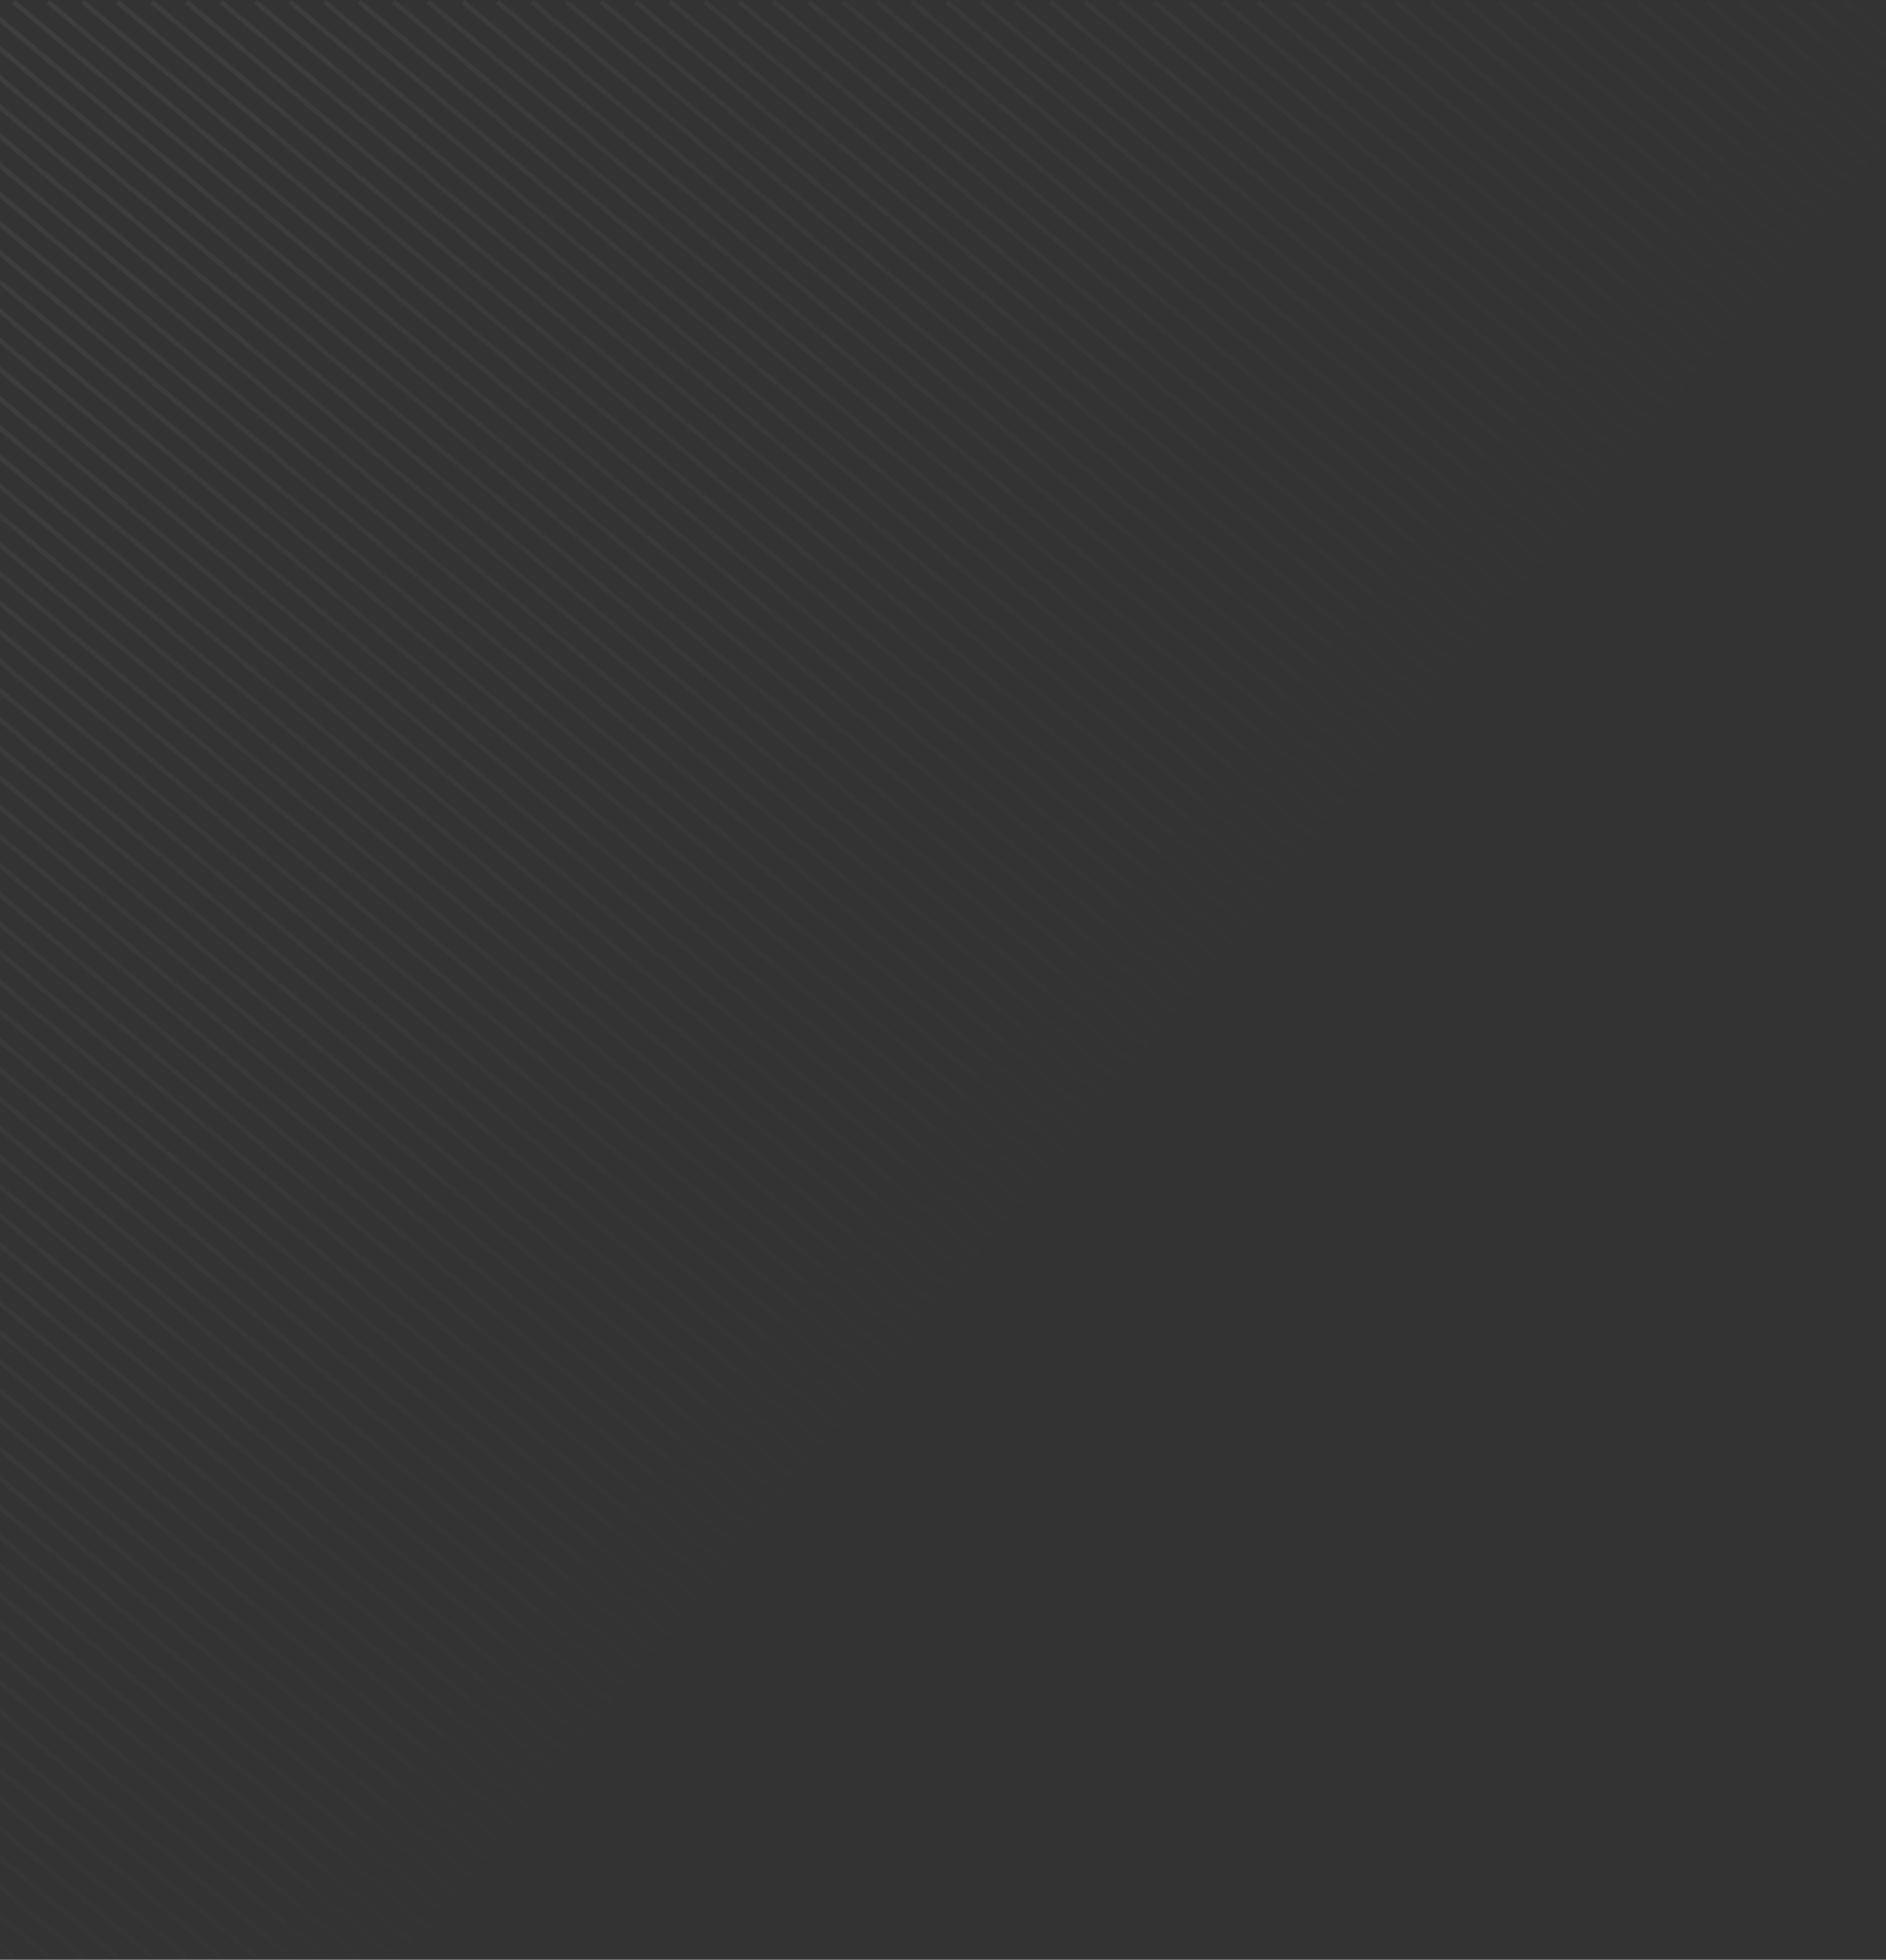 <svg xmlns="http://www.w3.org/2000/svg" width="388" height="403" fill="none"><rect width="100%" height="100%" fill="#333333" stroke="none"/><g clip-path="url(#a)"><path fill="url(#b)" fill-opacity=".1" fill-rule="evenodd" d="m-33.083 402.736-476.358-402 .645-.764 476.358 402-.645.764Zm7.11 0L-502.33.736l.645-.764 476.358 402-.645.764Zm-469.249-402 476.359 402 .645-.764-476.359-402-.645.764Zm483.469 402-476.359-402 .645-.764 476.359 402-.645.764Zm-469.249-402 476.358 402 .645-.764-476.358-402-.645.764Zm483.469 402-476.359-402 .645-.764 476.359 402-.645.764Zm-469.249-402 476.358 402 .645-.764-476.359-402-.644.764Zm483.467 402-476.358-402 .645-.764 476.358 402-.645.764Zm-469.248-402 476.359 402 .645-.764-476.359-402-.645.764Zm483.468 402-476.358-402 .645-.764 476.358 402-.645.764Zm-469.248-402 476.358 402 .645-.764-476.358-402-.645.764Zm483.468 402-476.359-402 .645-.764 476.359 402-.645.764Zm-469.248-402 476.358 402 .645-.764-476.359-402-.644.764Zm483.468 402-476.359-402 .645-.764 476.359 402-.645.764Zm-469.249-402 476.359 402 .645-.764-476.359-402-.645.764Zm483.468 402-476.358-402 .645-.764 476.358 402-.645.764Zm-469.248-402 476.359 402 .645-.764-476.359-402-.645.764Zm483.468 402-476.358-402 .645-.764 476.358 402-.645.764Zm-469.248-402 476.358 402 .645-.764-476.358-402-.645.764Zm483.468 402-476.359-402 .645-.764 476.359 402-.645.764Zm-469.249-402 476.358 402 .645-.764-476.358-402-.645.764Zm483.468 402-476.358-402 .645-.764 476.358 402-.645.764Zm-469.249-402 476.359 402 .645-.764-476.359-402-.645.764Zm483.469 402-476.358-402 .645-.764 476.358 402-.645.764Zm-469.249-402 476.358 402 .645-.764-476.358-402-.645.764Zm483.469 402-476.359-402 .645-.764 476.359 402-.645.764Zm-469.249-402 476.358 402 .645-.764-476.358-402-.645.764Zm483.469 402-476.359-402 .645-.764 476.359 402-.645.764Zm-469.249-402 476.358 402 .645-.764-476.358-402-.645.764Zm483.468 402-476.358-402 .645-.764 476.358 402-.645.764Zm-469.249-402 476.359 402 .645-.764-476.359-402-.645.764Zm483.469 402-476.358-402 .645-.764 476.358 402-.645.764Zm-469.249-402 476.358 402 .645-.764-476.358-402-.645.764Zm483.468 402-476.359-402 .645-.764 476.359 402-.645.764Zm-469.248-402 476.358 402 .645-.764-476.358-402-.645.764Zm483.467 402-476.358-402 .645-.764 476.358 402-.645.764Zm-469.248-402 476.359 402 .645-.764-476.359-402-.645.764Zm483.468 402-476.358-402 .645-.764 476.358 402-.645.764Zm-469.248-402 476.358 402 .645-.764-476.358-402-.645.764Zm483.468 402-476.358-402 .645-.764 476.358 402-.645.764Zm-469.248-402 476.358 402 .645-.764-476.358-402-.645.764Zm483.468 402-476.359-402 .645-.764 476.359 402-.645.764Zm-469.248-402 476.358 402 .645-.764-476.358-402-.645.764Zm483.468 402-476.359-402 .645-.764 476.358 402-.644.764Zm-469.249-402 476.359 402 .645-.764-476.359-402-.645.764Zm483.468 402-476.358-402 .645-.764 476.358 402-.645.764ZM-182.39.736l476.359 402 .644-.764-476.358-402-.645.764Zm483.469 402L-175.28.736l.645-.764 476.359 402-.645.764ZM-168.17.736l476.358 402 .645-.764-476.358-402-.645.764Zm483.468 402L-161.06.736l.645-.764 476.358 402-.645.764ZM-153.95.736l476.358 402 .645-.764-476.358-402-.645.764Zm483.468 402L-146.84.736l.645-.764 476.358 402-.645.764Zm-469.249-402 476.359 402 .645-.764-476.359-402-.645.764Zm483.469 402L-132.62.736l.645-.764 476.358 402-.645.764Zm-469.249-402 476.359 402 .645-.764-476.359-402-.645.764Zm483.469 402-476.359-402 .645-.764 476.359 402-.645.764Zm-469.249-402 476.358 402 .645-.764-476.358-402-.645.764Zm483.468 402-476.358-402 .645-.764 476.358 402-.645.764ZM-97.072.736l476.359 402 .645-.764-476.359-402-.644.764Zm483.469 402L-89.961.736l.645-.764 476.358 402-.645.764ZM-82.852.736l476.359 402 .644-.764-476.358-402-.645.764Zm483.468 402L-75.742.736l.645-.764 476.358 402-.645.764ZM-68.632.736l476.358 402 .645-.764-476.358-402-.645.764Zm483.468 402L-61.523.736l.645-.764 476.359 402-.645.764ZM-54.413.736l476.359 402 .645-.764-476.358-402-.645.764Zm483.468 402L-47.303.736l.645-.764 476.358 402-.645.764ZM-40.193.736l476.359 402 .645-.764-476.359-402-.645.764Zm483.468 402L-33.083.736l.645-.764 476.358 402-.645.764ZM-25.973.736l476.358 402 .645-.764-476.358-402-.645.764Zm483.468 402L-18.863.736l.645-.764 476.358 402-.645.764ZM-11.753.736l476.358 402 .645-.764-476.358-402-.645.764Zm483.468 402L-4.644.736l.645-.764 476.359 402-.645.764ZM2.467.736l476.358 402 .645-.764L3.112-.028l-.645.764Zm483.467 402L9.576.736l.645-.764 476.358 402-.645.764ZM16.685.736l476.359 402 .645-.764L17.33-.028l-.645.764Zm483.469 402L23.796.736l.645-.764 476.358 402-.645.764ZM30.905.736l476.358 402 .645-.764L31.55-.028l-.645.764Zm483.469 402L38.015.736l.645-.764 476.359 402-.645.764ZM45.124.736l476.359 402 .645-.764L45.77-.028l-.645.764Zm483.47 402L52.235.736l.645-.764 476.359 402-.645.764ZM59.344.736l476.359 402 .645-.764L59.99-.028l-.645.764Zm483.469 402L66.455.736l.645-.764 476.358 402-.645.764ZM73.564.736l476.359 402 .645-.764-476.359-402-.645.764Zm483.469 402L80.675.736l.645-.764 476.358 402-.645.764ZM87.784.736l476.358 402 .645-.764-476.358-402-.645.764Zm483.469 402L94.894.736l.645-.764 476.359 402-.645.764ZM102.004.736l476.358 402 .645-.764-476.358-402-.645.764Zm483.467 402L109.113.736l.645-.764 476.358 402-.645.764ZM116.223.736l476.359 402 .645-.764-476.359-402-.645.764Zm483.468 402L123.333.736l.645-.764 476.358 402-.645.764ZM130.443.736l476.358 402 .645-.764-476.358-402-.645.764Zm483.468 402L137.553.736l.644-.764 476.359 402-.645.764ZM144.663.736l476.358 402 .645-.764-476.358-402-.645.764Zm483.468 402L151.772.736l.645-.764 476.359 402-.645.764ZM158.883.736l476.358 402 .645-.764-476.358-402-.645.764Zm483.468 402L165.992.736l.645-.764 476.358 402-.644.764ZM173.102.736l476.359 402 .645-.764-476.359-402-.645.764Zm483.468 402L180.212.736l.645-.764 476.358 402-.645.764ZM187.322.736l476.358 402 .645-.764-476.358-402-.645.764Zm483.468 402L194.431.736l.645-.764 476.359 402-.645.764ZM201.541.736l476.358 402 .645-.764-476.358-402-.645.764Zm483.469 402L208.651.736l.645-.764 476.358 402-.644.764ZM215.761.736l476.358 402 .645-.764-476.359-402-.644.764Zm483.468 402L222.871.736l.645-.764 476.358 402-.645.764ZM229.98.736l476.359 402 .645-.764-476.359-402-.645.764Zm483.469 402L237.09.736l.645-.764 476.359 402-.645.764ZM244.2.736l476.358 402 .645-.764-476.358-402-.645.764Zm483.469 402L251.31.736l.645-.764 476.359 402-.645.764ZM258.42.736l476.358 402 .645-.764-476.358-402-.645.764Zm483.468 402L265.53.736l.645-.764 476.358 402-.645.764ZM272.64.736l476.358 402 .645-.764-476.359-402-.644.764Zm483.468 402L279.75.736l.645-.764 476.358 402-.645.764ZM286.859.736l476.359 402 .645-.764-476.359-402-.645.764Zm483.468 402L293.969.736l.644-.764 476.359 402-.645.764ZM301.079.736l476.358 402 .645-.764-476.358-402-.645.764Zm483.468 402L308.188.736l.645-.764 476.359 402-.645.764ZM315.299.736l476.358 402 .645-.764-476.359-402-.644.764Zm483.467 402L322.408.736l.645-.764 476.358 402-.645.764ZM329.518.736l476.359 402 .644-.764-476.358-402-.645.764Zm483.468 402L336.628.736l.645-.764 476.358 402-.645.764ZM343.738.736l476.358 402 .645-.764-476.358-402-.645.764Zm483.468 402L350.848.736l.645-.764 476.358 402-.645.764ZM357.958.736l476.358 402 .645-.764-476.358-402-.645.764Zm483.468 402L365.067.736l.645-.764 476.359 402-.645.764ZM372.178.736l476.358 402 .645-.764-476.359-402-.644.764Zm483.467 402L379.287.736l.645-.764 476.358 402-.645.764ZM386.396.736l476.359 402 .645-.764-476.359-402-.645.764Zm483.469 402L393.507.736l.645-.764 476.358 402-.645.764ZM400.616.736l476.358 402 .645-.764-476.358-402-.645.764Zm483.469 402L407.726.736l.645-.764 476.358 402-.644.764ZM414.836.736l476.358 402 .645-.764-476.358-402-.645.764Zm483.468 402L421.946.736l.645-.764 476.358 402-.645.764ZM429.055.736l476.359 402 .645-.764L429.7-.028l-.645.764Zm483.469 402L436.166.736l.645-.764 476.358 402-.645.764ZM443.275.736l476.359 402 .645-.764-476.359-402-.645.764Z" clip-rule="evenodd"/></g><defs><linearGradient id="b" x1="550" x2="-364.5" y1="508.5" y2="-238" gradientUnits="userSpaceOnUse"><stop offset=".353" stop-color="#fff" stop-opacity="0"/><stop offset=".859" stop-color="#fff"/></linearGradient><clipPath id="a"><path fill="#fff" d="M0 0h388v403H0z"/></clipPath></defs></svg>